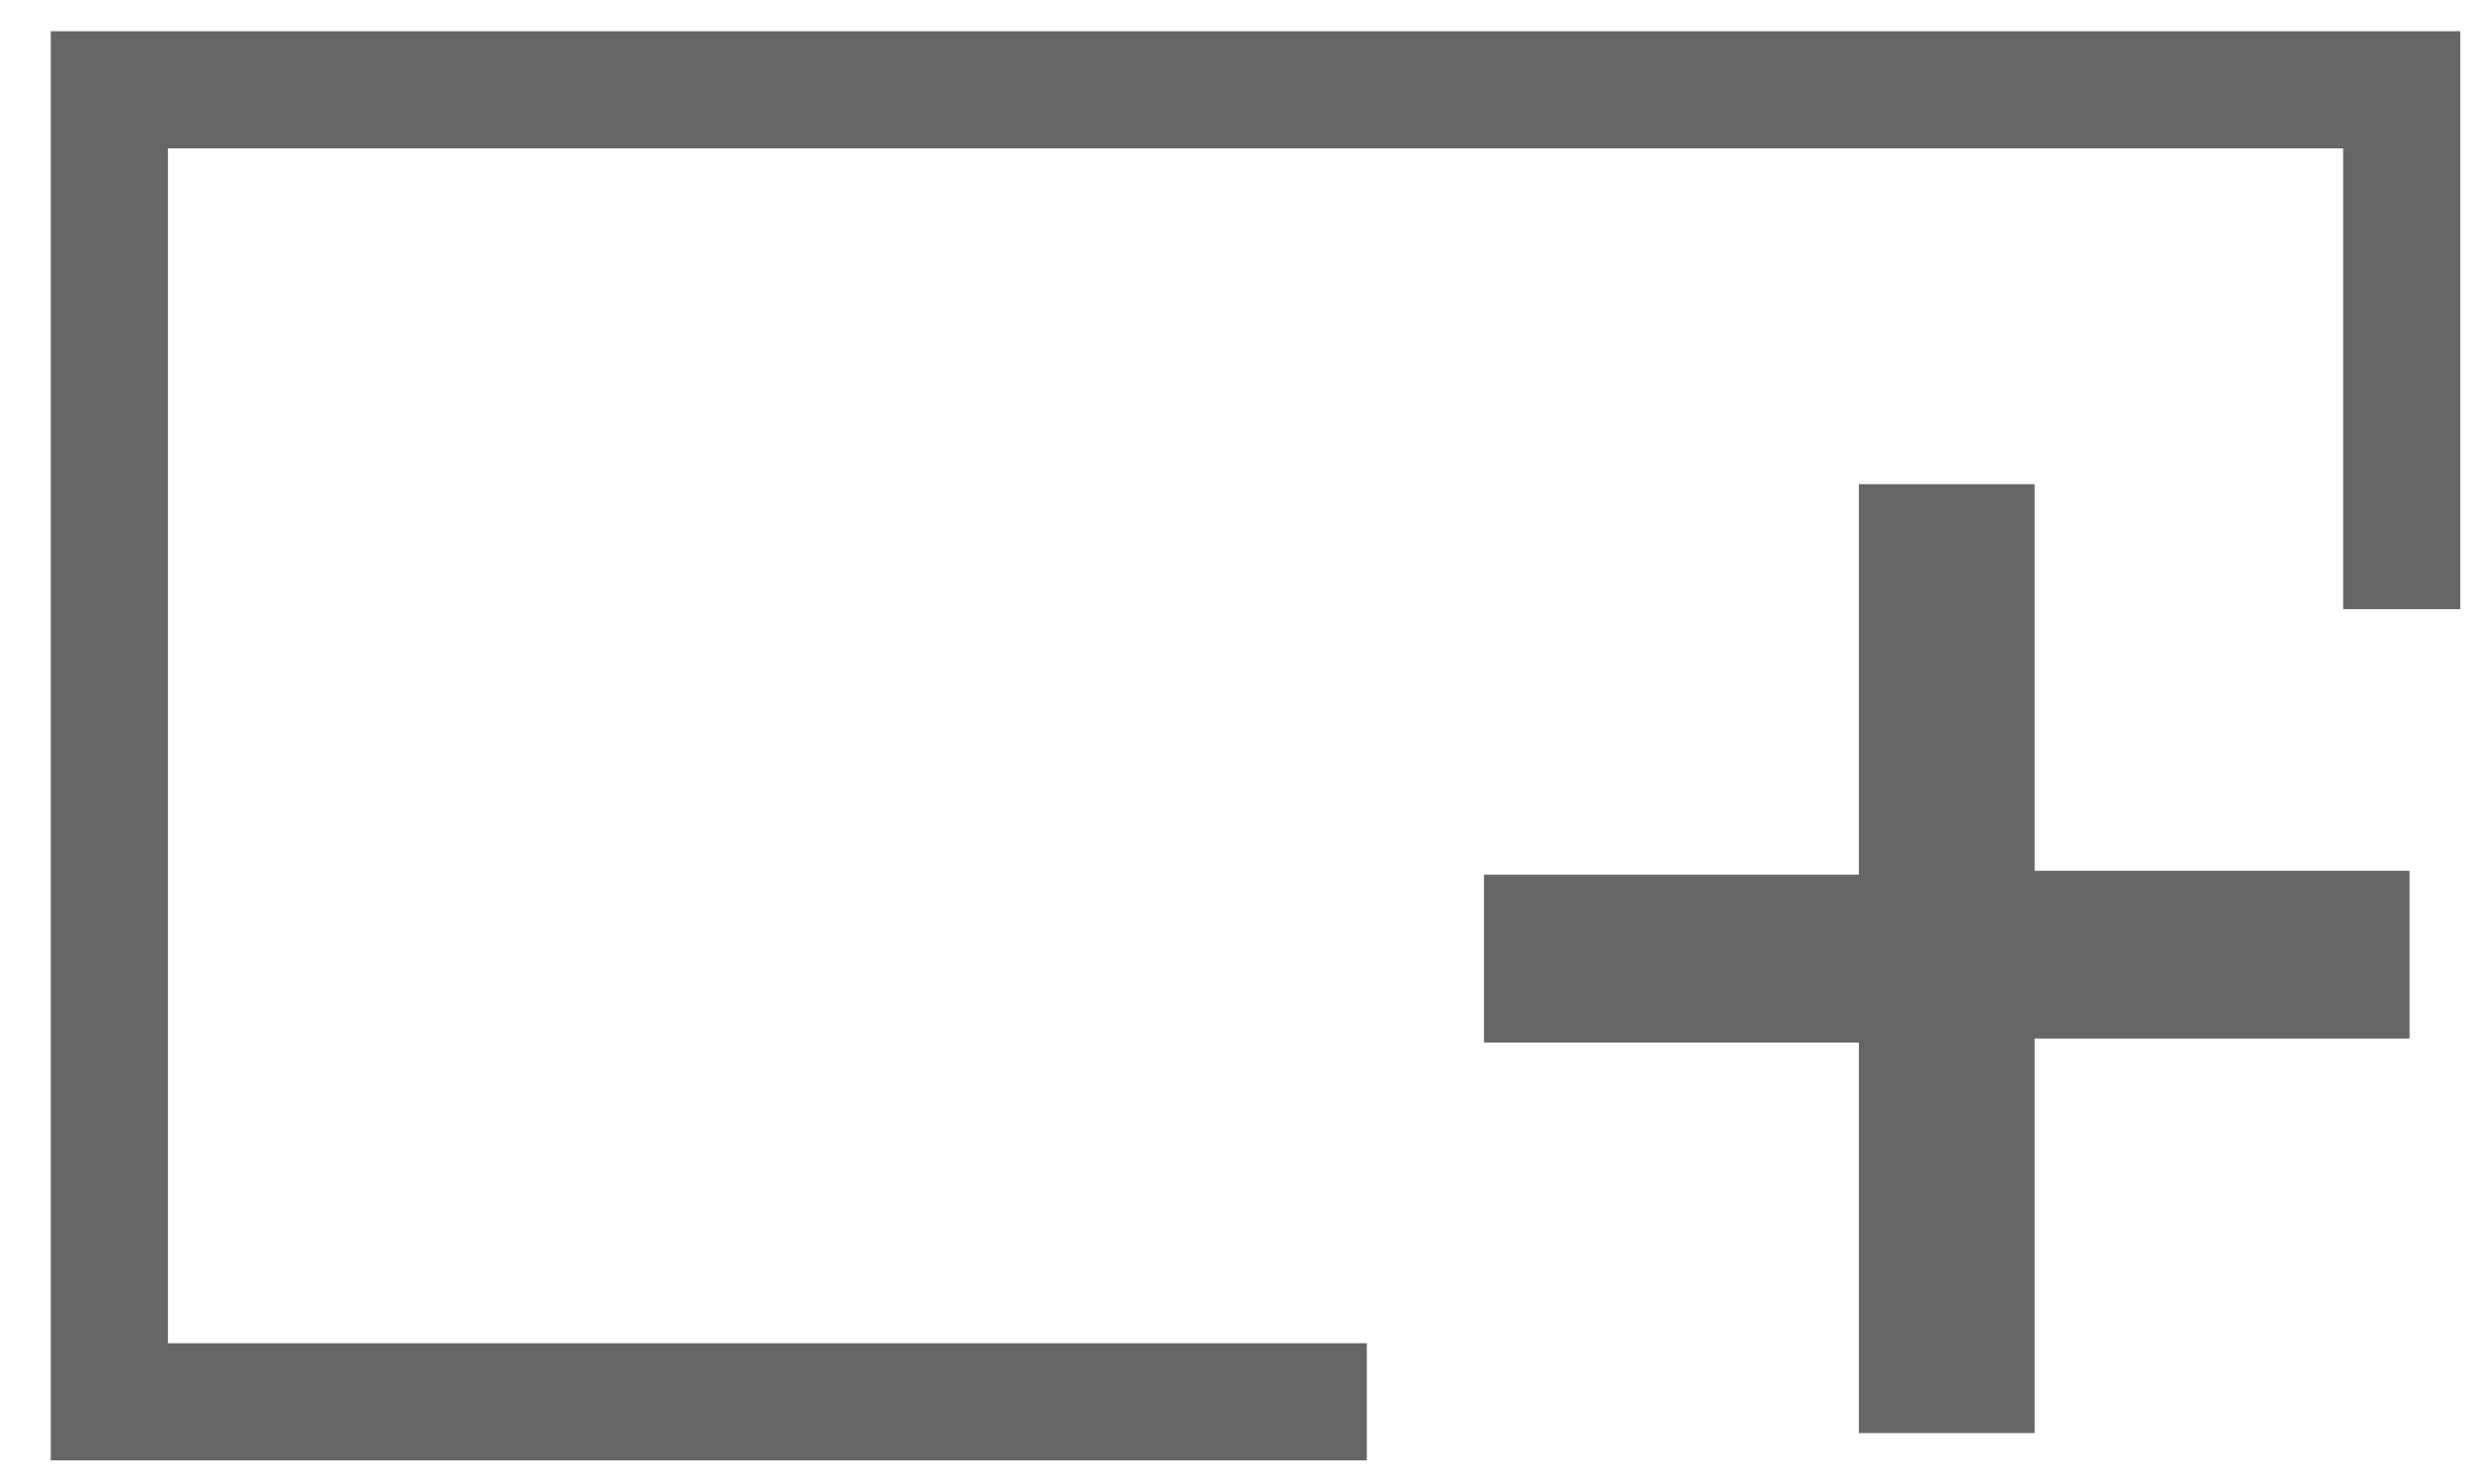 <?xml version="1.0" encoding="utf-8"?>
<!-- Generator: Adobe Illustrator 22.0.1, SVG Export Plug-In . SVG Version: 6.00 Build 0)  -->
<svg version="1.1" xmlns="http://www.w3.org/2000/svg" xmlns:xlink="http://www.w3.org/1999/xlink" x="0px" y="0px"
	 viewBox="0 0 63.3 38" style="enable-background:new 0 0 63.3 38;" xml:space="preserve">
<style type="text/css">
	.st0{display:none;}
	.st1{display:inline;}
	.st2{fill:#39B54A;}
	.st3{fill:#666666;}
</style>
<g id="Layer_1" class="st0">
	<g class="st1">
		<g>
			<polygon class="st2" points="46.6,37.2 36.1,29 38.6,25.7 45.8,31.4 57,16.3 60.3,18.7 			"/>
		</g>
	</g>
	<g class="st1">
		<polygon class="st2" points="35,37.5 1.3,37.5 1.3,0.9 63,0.9 63,15.7 60,15.7 60,3.9 4.3,3.9 4.3,34.5 35,34.5 		"/>
	</g>
</g>
<g id="Layer_2">
	<g>
		<polygon class="st3" points="35,37.4 1.3,37.4 1.3,0.8 63,0.8 63,15.6 60,15.6 60,3.8 4.3,3.8 4.3,34.4 35,34.4 		"/>
	</g>
	<g>
		<path class="st3" d="M52.1,12.3v10h9.6v4.3h-9.6v10.1h-4.5V26.7h-9.6v-4.3h9.6v-10H52.1z"/>
	</g>
</g>
</svg>
